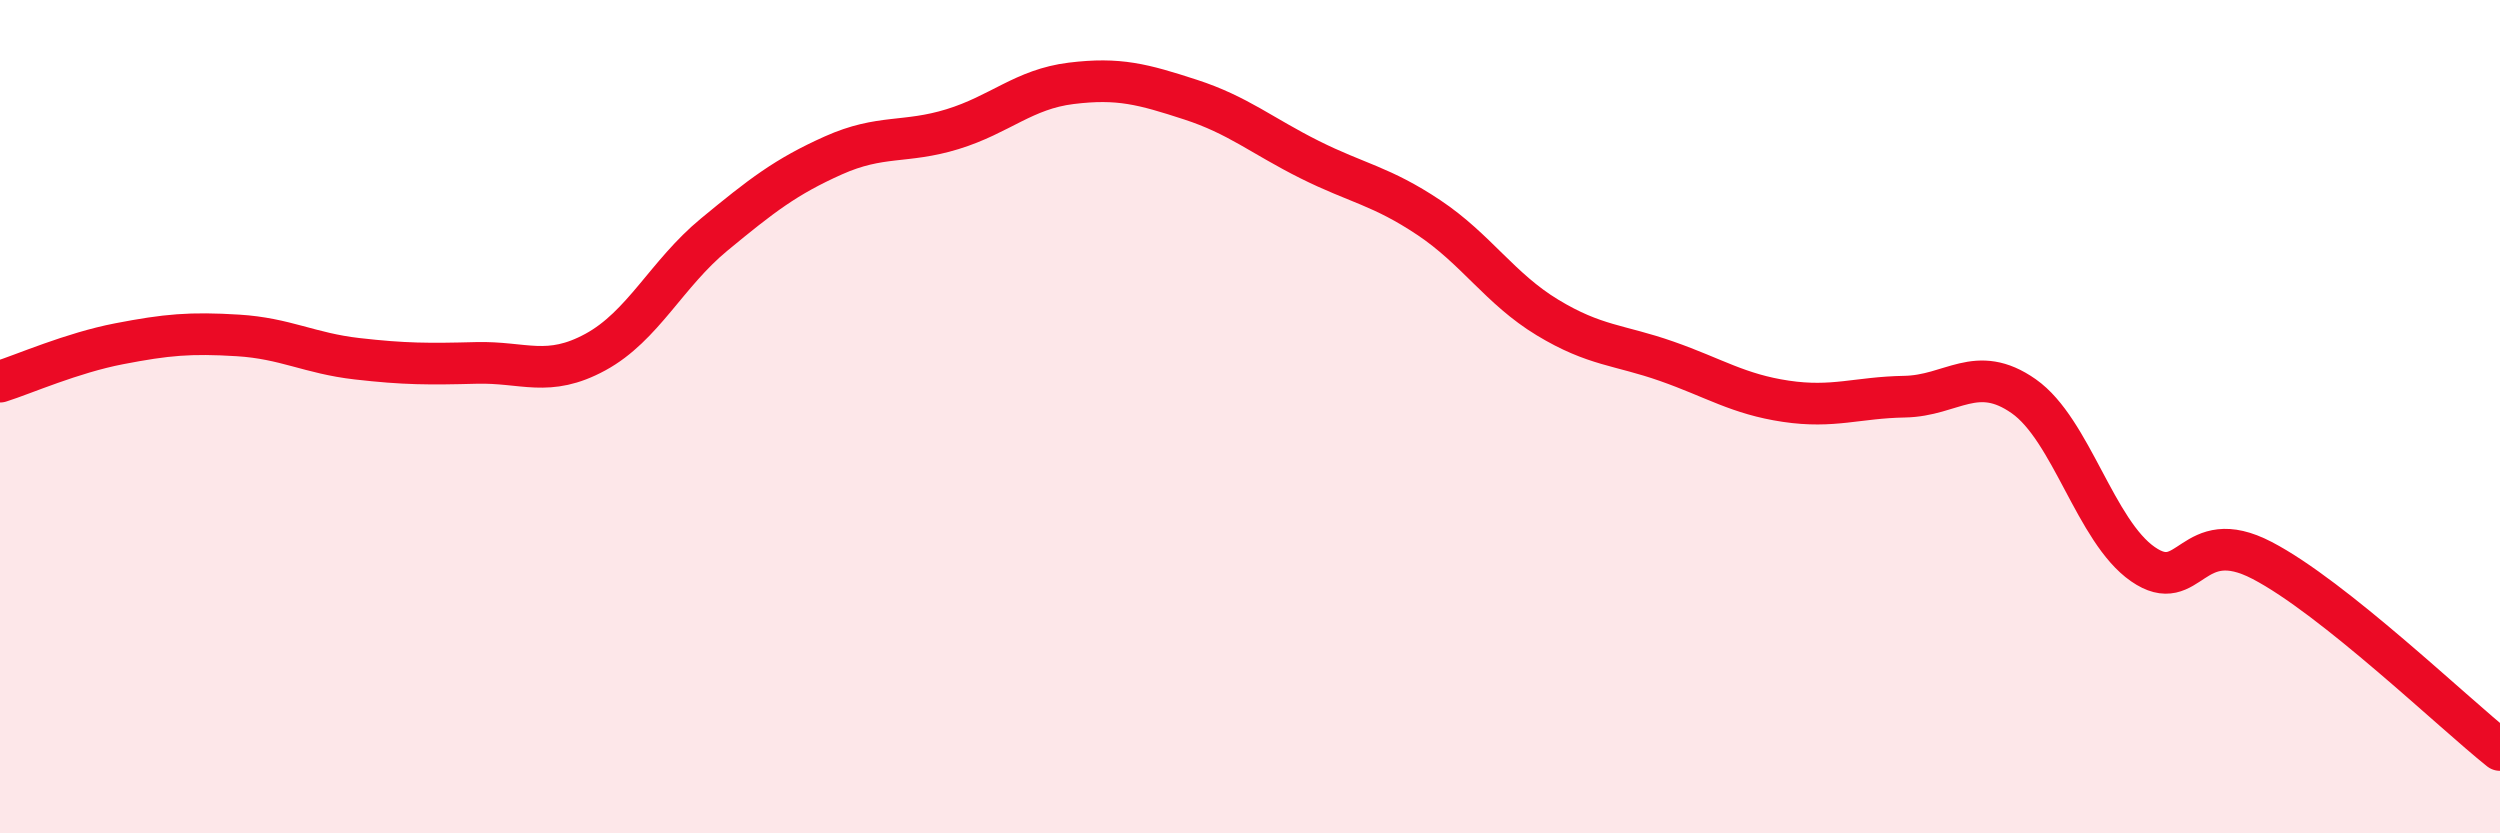 
    <svg width="60" height="20" viewBox="0 0 60 20" xmlns="http://www.w3.org/2000/svg">
      <path
        d="M 0,9.16 C 0.57,8.98 1.72,8.47 2.86,8.25 C 4,8.03 4.57,7.98 5.71,8.05 C 6.85,8.12 7.43,8.48 8.57,8.61 C 9.71,8.74 10.29,8.74 11.43,8.71 C 12.57,8.68 13.15,9.07 14.29,8.45 C 15.43,7.83 16,6.57 17.14,5.63 C 18.28,4.69 18.86,4.24 20,3.73 C 21.14,3.22 21.72,3.45 22.86,3.1 C 24,2.75 24.57,2.14 25.71,2 C 26.85,1.86 27.43,2.02 28.57,2.39 C 29.71,2.76 30.29,3.26 31.43,3.83 C 32.57,4.4 33.15,4.46 34.29,5.22 C 35.43,5.98 36,6.93 37.14,7.62 C 38.28,8.31 38.86,8.27 40,8.67 C 41.14,9.07 41.72,9.46 42.86,9.63 C 44,9.8 44.57,9.54 45.71,9.52 C 46.85,9.5 47.43,8.71 48.57,9.51 C 49.71,10.31 50.29,12.75 51.43,13.54 C 52.57,14.33 52.58,12.56 54.29,13.45 C 56,14.34 58.86,17.09 60,18L60 20L0 20Z"
        fill="#EB0A25"
        opacity="0.1"
        stroke-linecap="round"
        stroke-linejoin="round"
      />
      <path
        d="M 0,9.16 C 0.57,8.98 1.72,8.47 2.86,8.25 C 4,8.03 4.57,7.98 5.71,8.05 C 6.85,8.12 7.43,8.48 8.57,8.61 C 9.71,8.74 10.29,8.74 11.43,8.71 C 12.57,8.68 13.15,9.07 14.29,8.45 C 15.43,7.83 16,6.57 17.14,5.63 C 18.28,4.69 18.86,4.24 20,3.73 C 21.14,3.22 21.72,3.45 22.86,3.1 C 24,2.75 24.57,2.14 25.71,2 C 26.85,1.86 27.43,2.02 28.57,2.39 C 29.71,2.76 30.29,3.26 31.43,3.83 C 32.57,4.4 33.15,4.46 34.29,5.22 C 35.43,5.98 36,6.93 37.14,7.62 C 38.28,8.31 38.86,8.27 40,8.67 C 41.14,9.07 41.72,9.46 42.86,9.63 C 44,9.8 44.57,9.54 45.71,9.52 C 46.85,9.5 47.43,8.71 48.57,9.51 C 49.71,10.31 50.29,12.75 51.43,13.54 C 52.57,14.33 52.58,12.56 54.29,13.45 C 56,14.34 58.86,17.09 60,18"
        stroke="#EB0A25"
        stroke-width="1"
        fill="none"
        stroke-linecap="round"
        stroke-linejoin="round"
      />
    </svg>
  